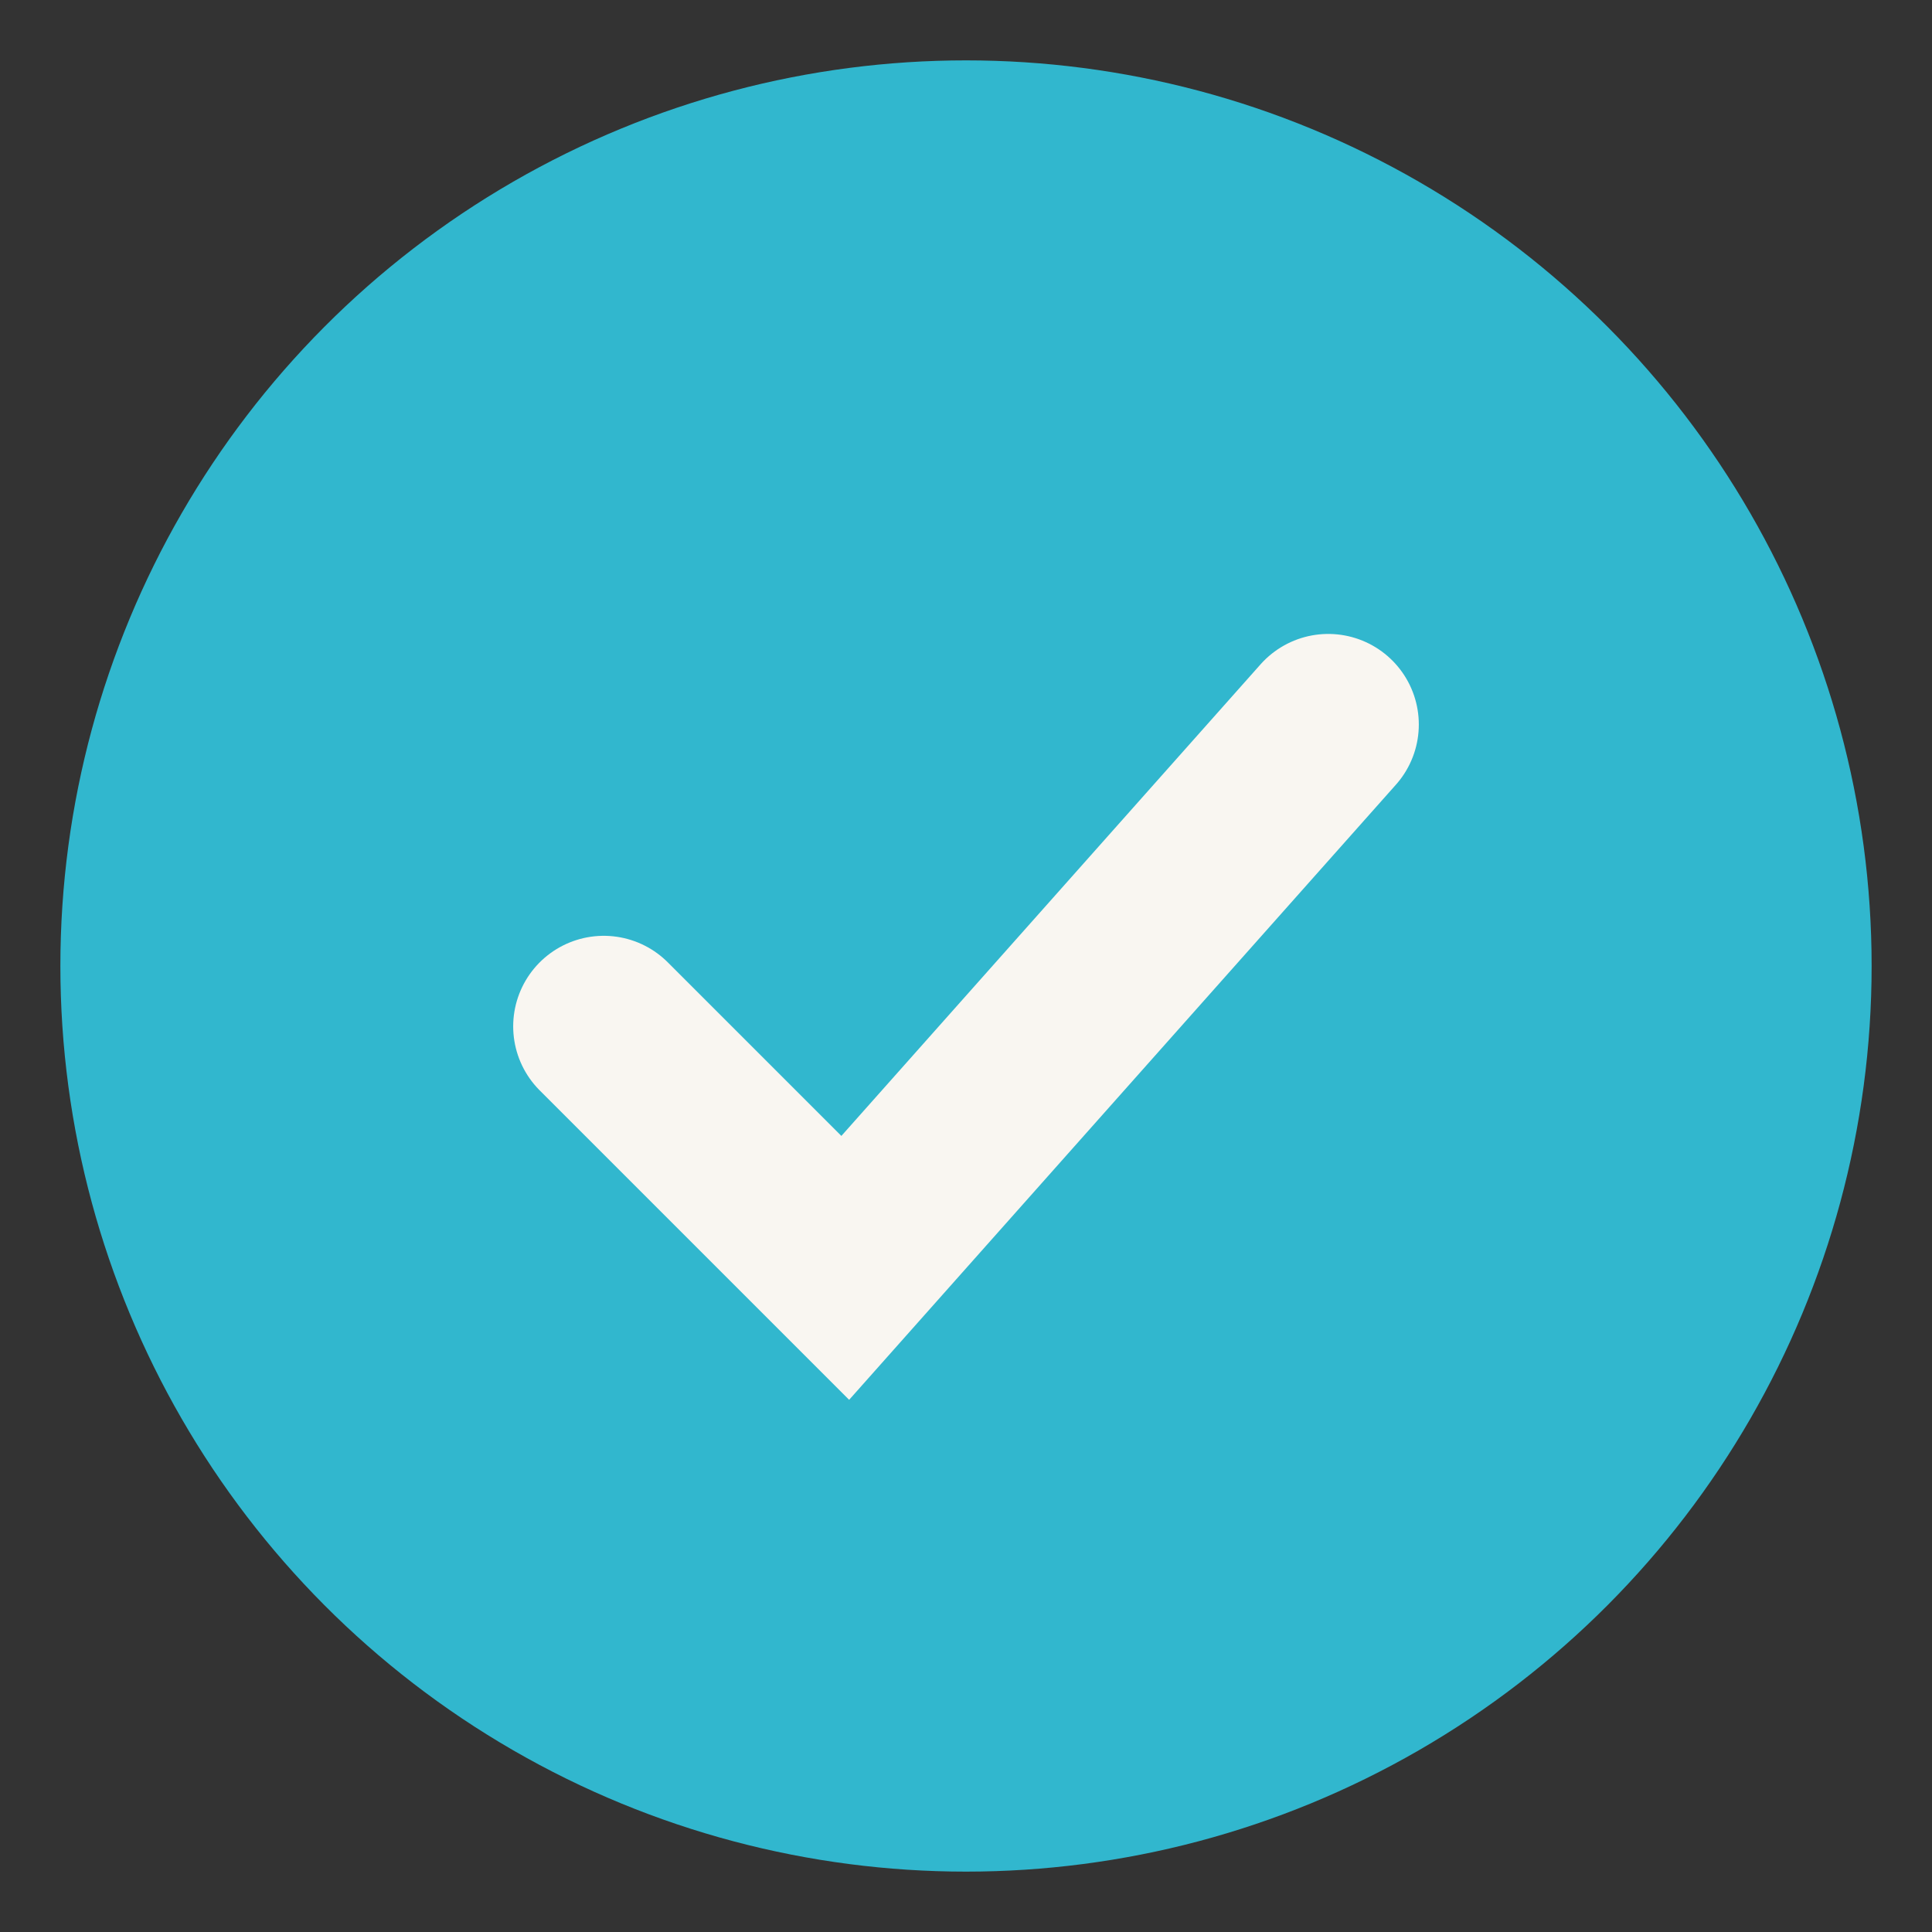 <?xml version="1.0" encoding="UTF-8"?>
<svg xmlns="http://www.w3.org/2000/svg" width="32" height="32" viewBox="0 0 32 32"><rect x="0" y="0" width="32" height="32" fill="#333333" stroke="none"/><circle cx="16" cy="16" r="15" fill="#31B7CE"/><path d="M10 17l4 4 8-9" fill="none" stroke="#F9F6F1" stroke-width="3" stroke-linecap="round"/></svg>